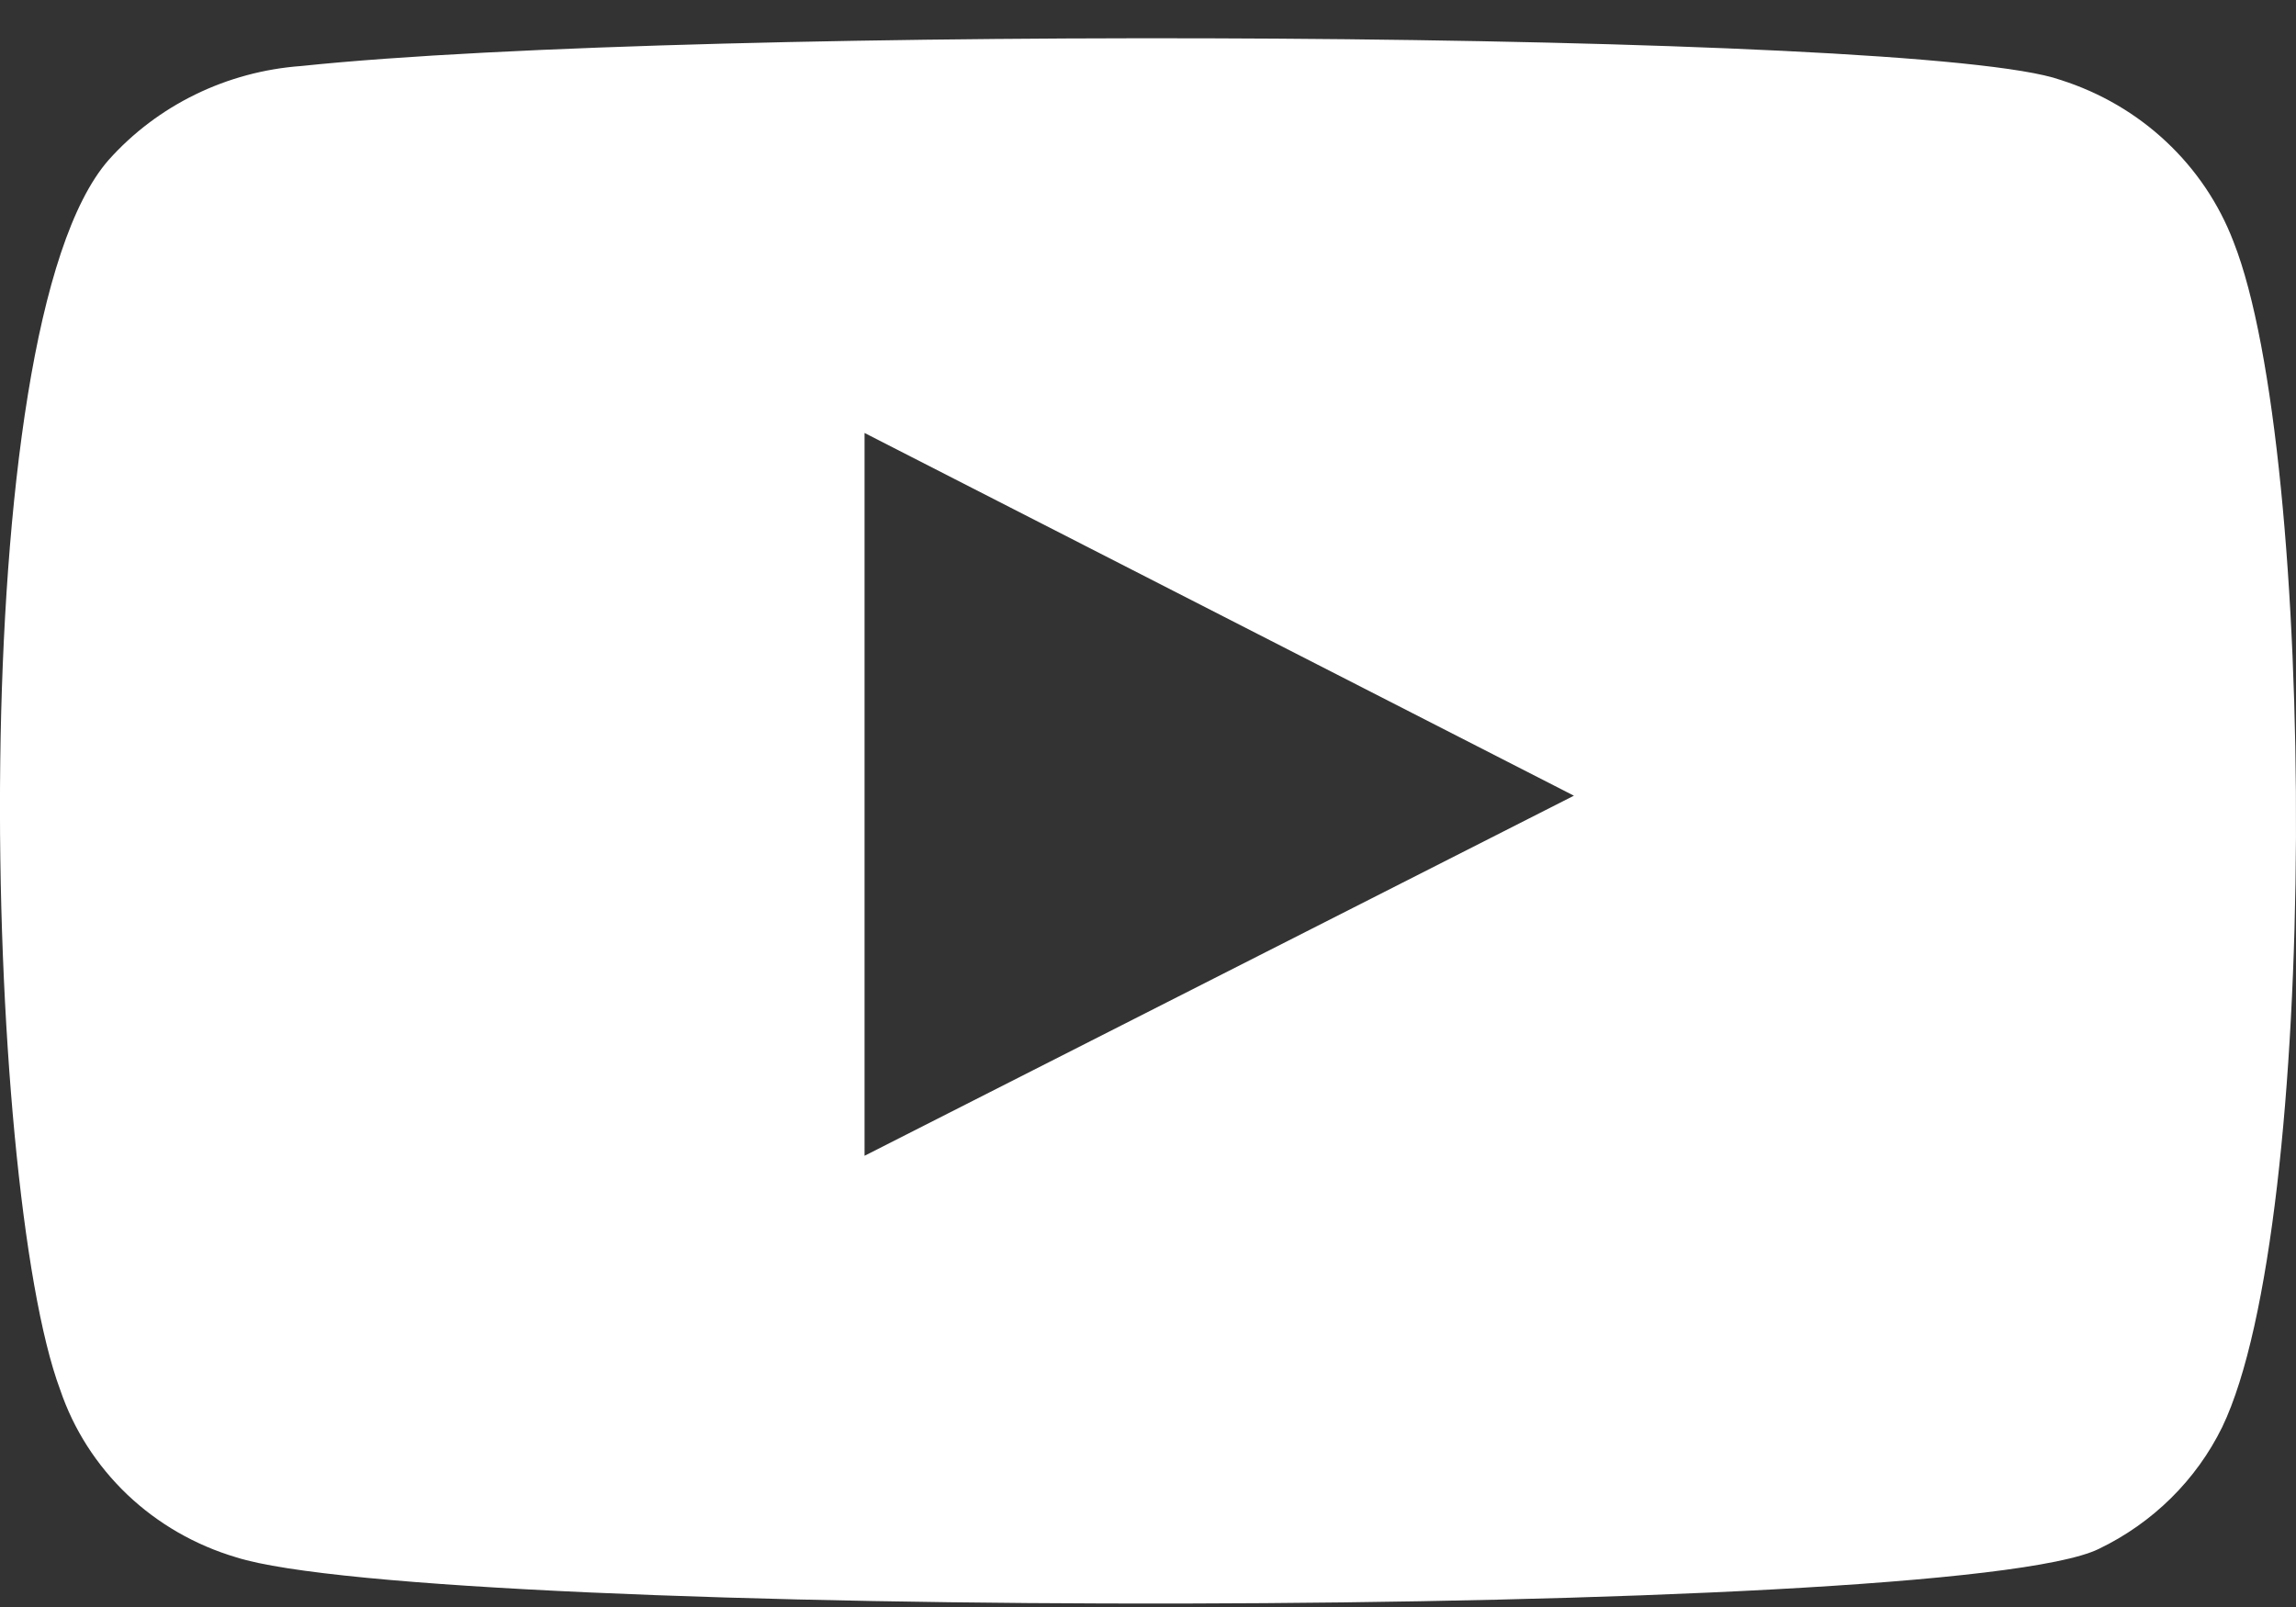 <svg width="20" height="14" viewBox="0 0 20 14" fill="none" xmlns="http://www.w3.org/2000/svg">
<rect x="0" y="0" width="20" height="14" fill="#333333" stroke="none"/>
<path fill-rule="evenodd" clip-rule="evenodd" d="M2.057 13.567C1.7 13.461 1.375 13.274 1.108 13.02C0.841 12.765 0.641 12.453 0.524 12.107C-0.143 10.322 -0.341 2.867 0.945 1.395C1.372 0.916 1.976 0.622 2.625 0.575C6.073 0.213 16.725 0.261 17.948 0.696C18.292 0.805 18.607 0.988 18.868 1.233C19.129 1.477 19.33 1.776 19.456 2.107C20.185 3.953 20.21 10.66 19.357 12.433C19.131 12.894 18.752 13.268 18.282 13.494C16.997 14.122 3.762 14.11 2.057 13.567ZM7.531 10.069L13.71 6.932L7.531 3.772V10.069Z" fill="white"/>
</svg>
